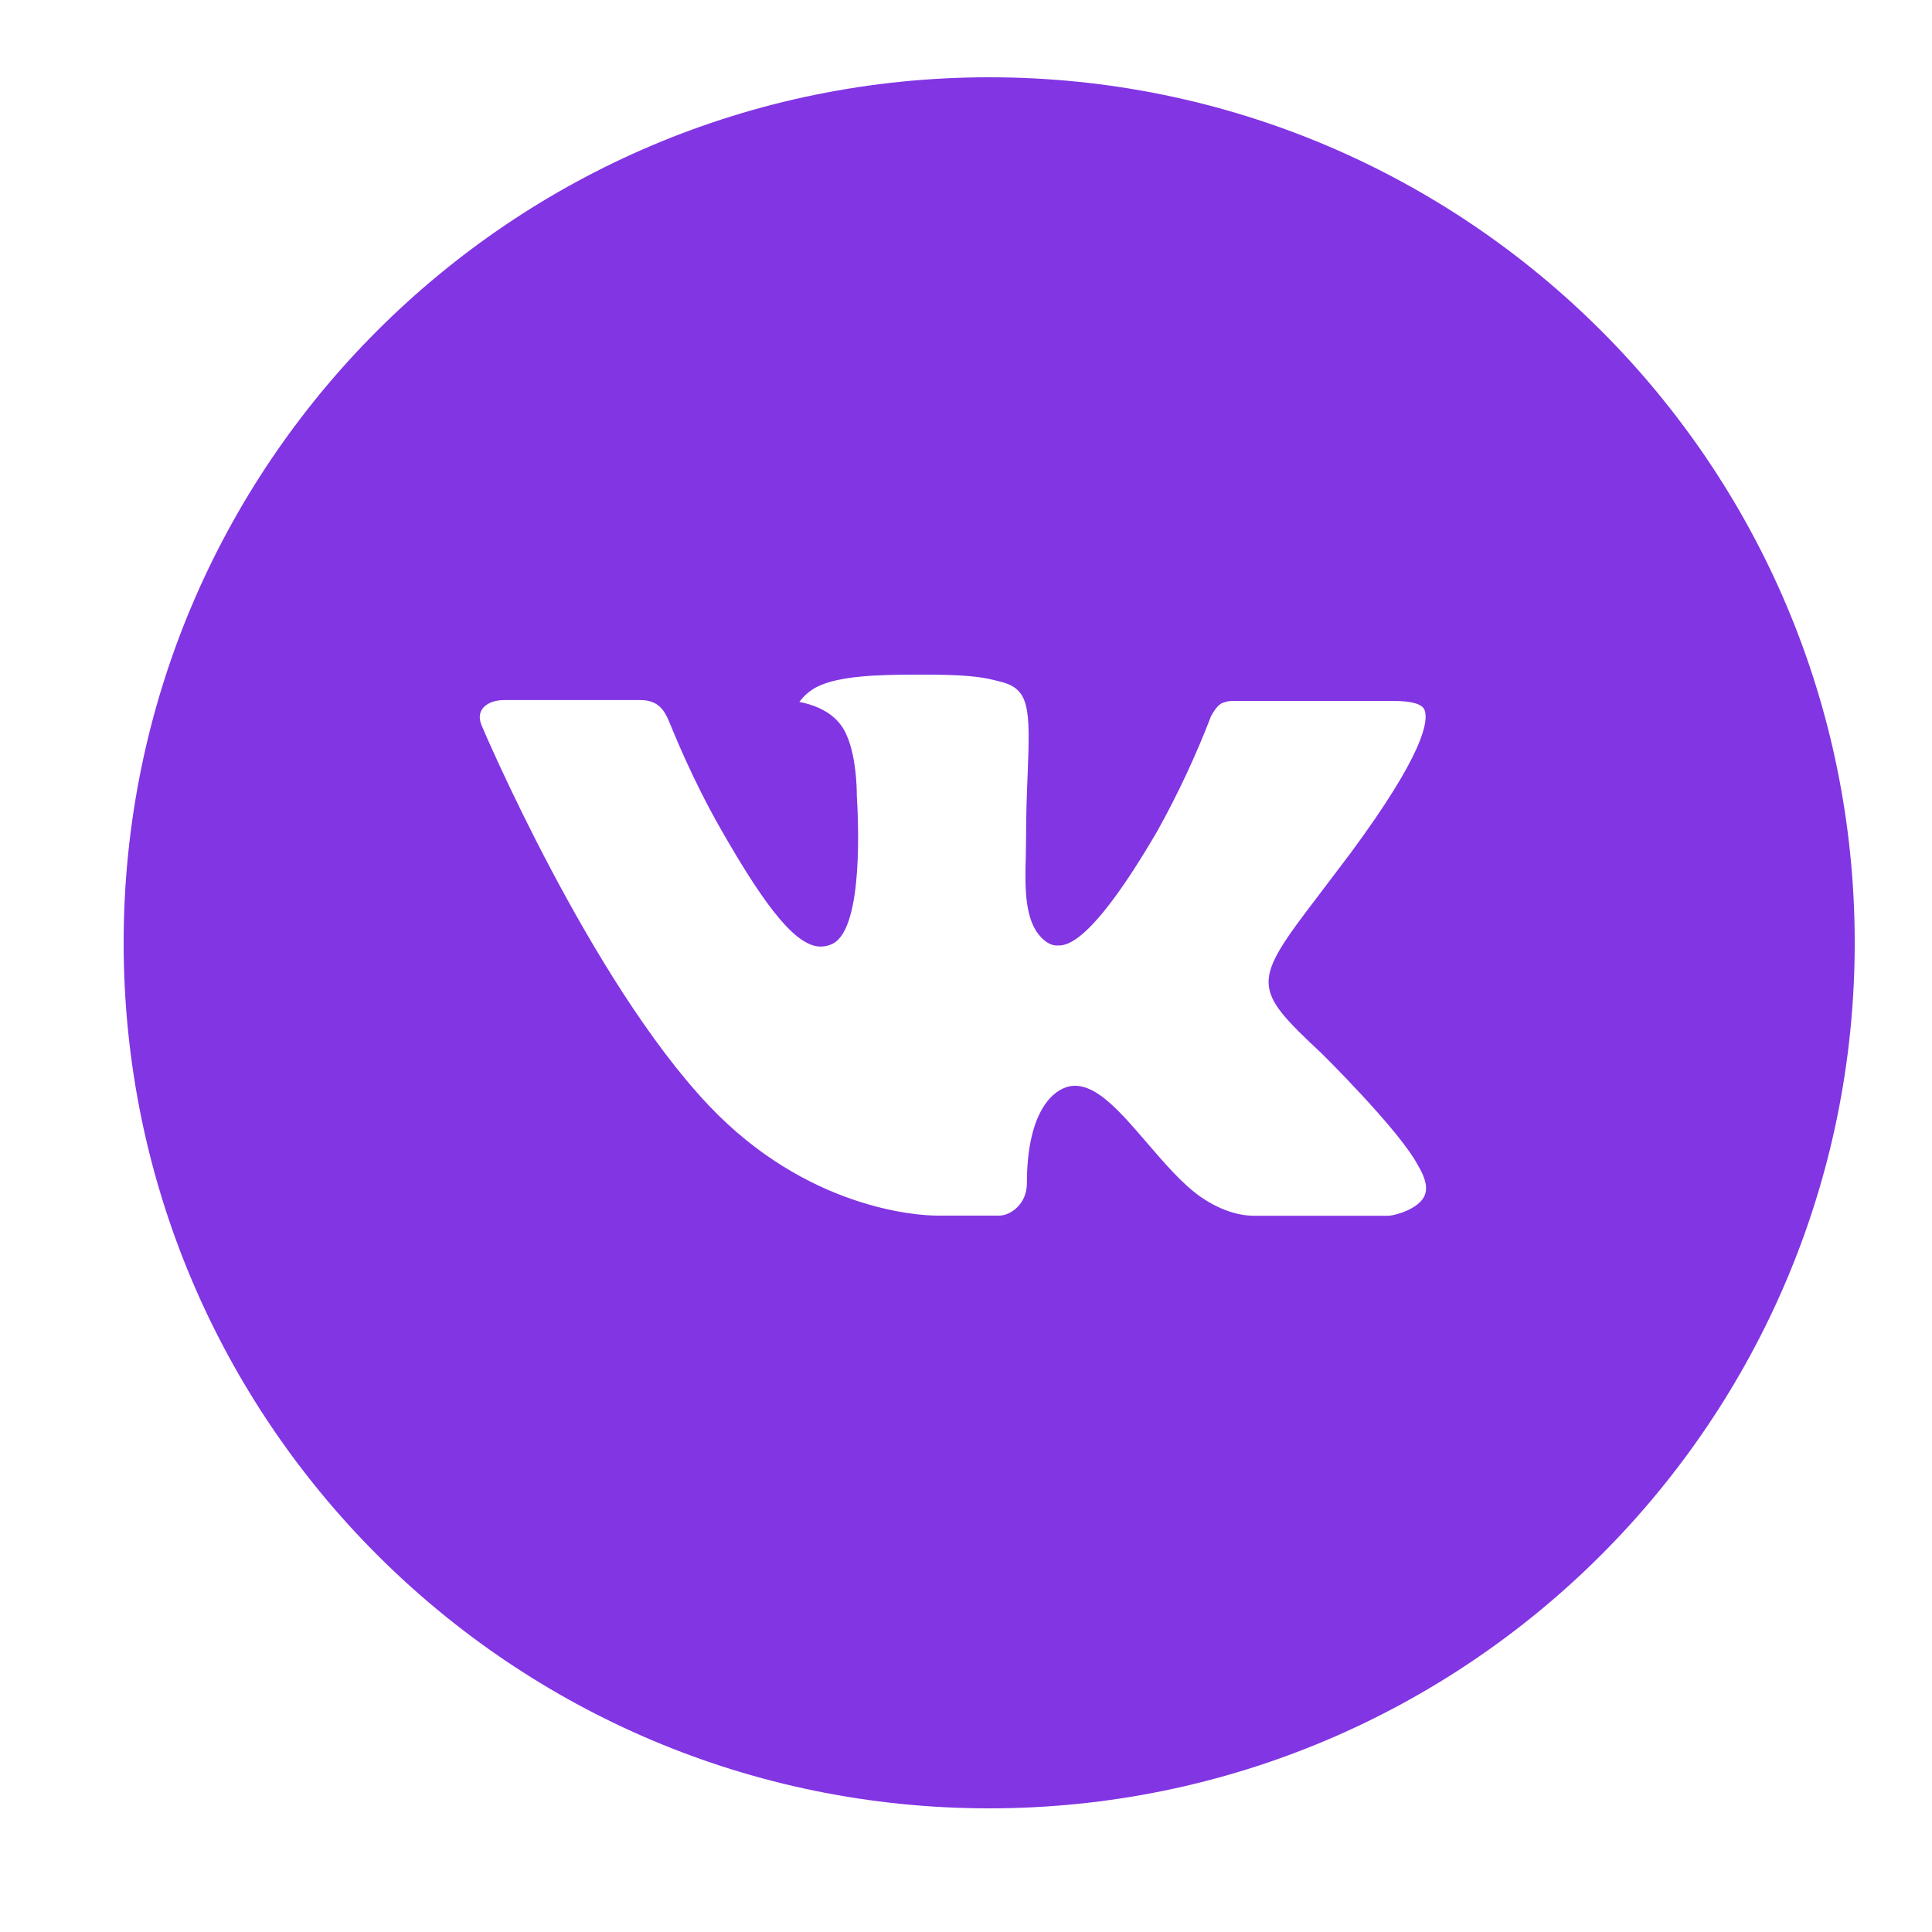 <?xml version="1.0" encoding="UTF-8"?> <svg xmlns="http://www.w3.org/2000/svg" width="25" height="25" viewBox="0 0 25 25" fill="none"><path d="M12.8 1C6.614 1 1.6 6.014 1.6 12.2C1.6 18.386 6.614 23.4 12.8 23.4C18.986 23.4 24 18.386 24 12.2C24 6.014 18.986 1 12.8 1ZM17.107 13.636C17.107 13.636 18.098 14.614 18.342 15.068C18.349 15.078 18.353 15.086 18.355 15.091C18.453 15.257 18.478 15.388 18.428 15.484C18.346 15.645 18.066 15.725 17.971 15.732H16.221C16.099 15.732 15.845 15.7 15.537 15.488C15.3 15.322 15.067 15.05 14.839 14.785C14.5 14.391 14.206 14.05 13.91 14.05C13.872 14.05 13.835 14.056 13.799 14.068C13.575 14.14 13.288 14.46 13.288 15.312C13.288 15.578 13.078 15.73 12.93 15.73H12.128C11.855 15.73 10.433 15.635 9.173 14.306C7.631 12.678 6.242 9.414 6.231 9.384C6.143 9.172 6.324 9.059 6.521 9.059H8.289C8.524 9.059 8.601 9.203 8.655 9.33C8.718 9.478 8.949 10.067 9.328 10.73C9.943 11.81 10.32 12.249 10.622 12.249C10.679 12.248 10.734 12.234 10.784 12.207C11.178 11.988 11.105 10.582 11.087 10.29C11.087 10.235 11.086 9.661 10.884 9.386C10.74 9.187 10.494 9.111 10.344 9.083C10.405 8.999 10.484 8.932 10.576 8.886C10.847 8.75 11.335 8.73 11.819 8.73H12.088C12.613 8.737 12.749 8.771 12.939 8.819C13.324 8.911 13.332 9.16 13.298 10.01C13.288 10.252 13.277 10.525 13.277 10.847L13.274 11.071C13.262 11.504 13.248 11.995 13.554 12.197C13.593 12.223 13.64 12.236 13.687 12.235C13.793 12.235 14.113 12.235 14.978 10.75C15.244 10.271 15.476 9.775 15.672 9.264C15.69 9.233 15.741 9.14 15.802 9.104C15.847 9.082 15.896 9.071 15.947 9.07H18.024C18.251 9.07 18.406 9.104 18.435 9.191C18.486 9.33 18.426 9.754 17.477 11.038L17.054 11.597C16.194 12.724 16.194 12.781 17.107 13.636Z" fill="#8235E3"></path></svg> 
